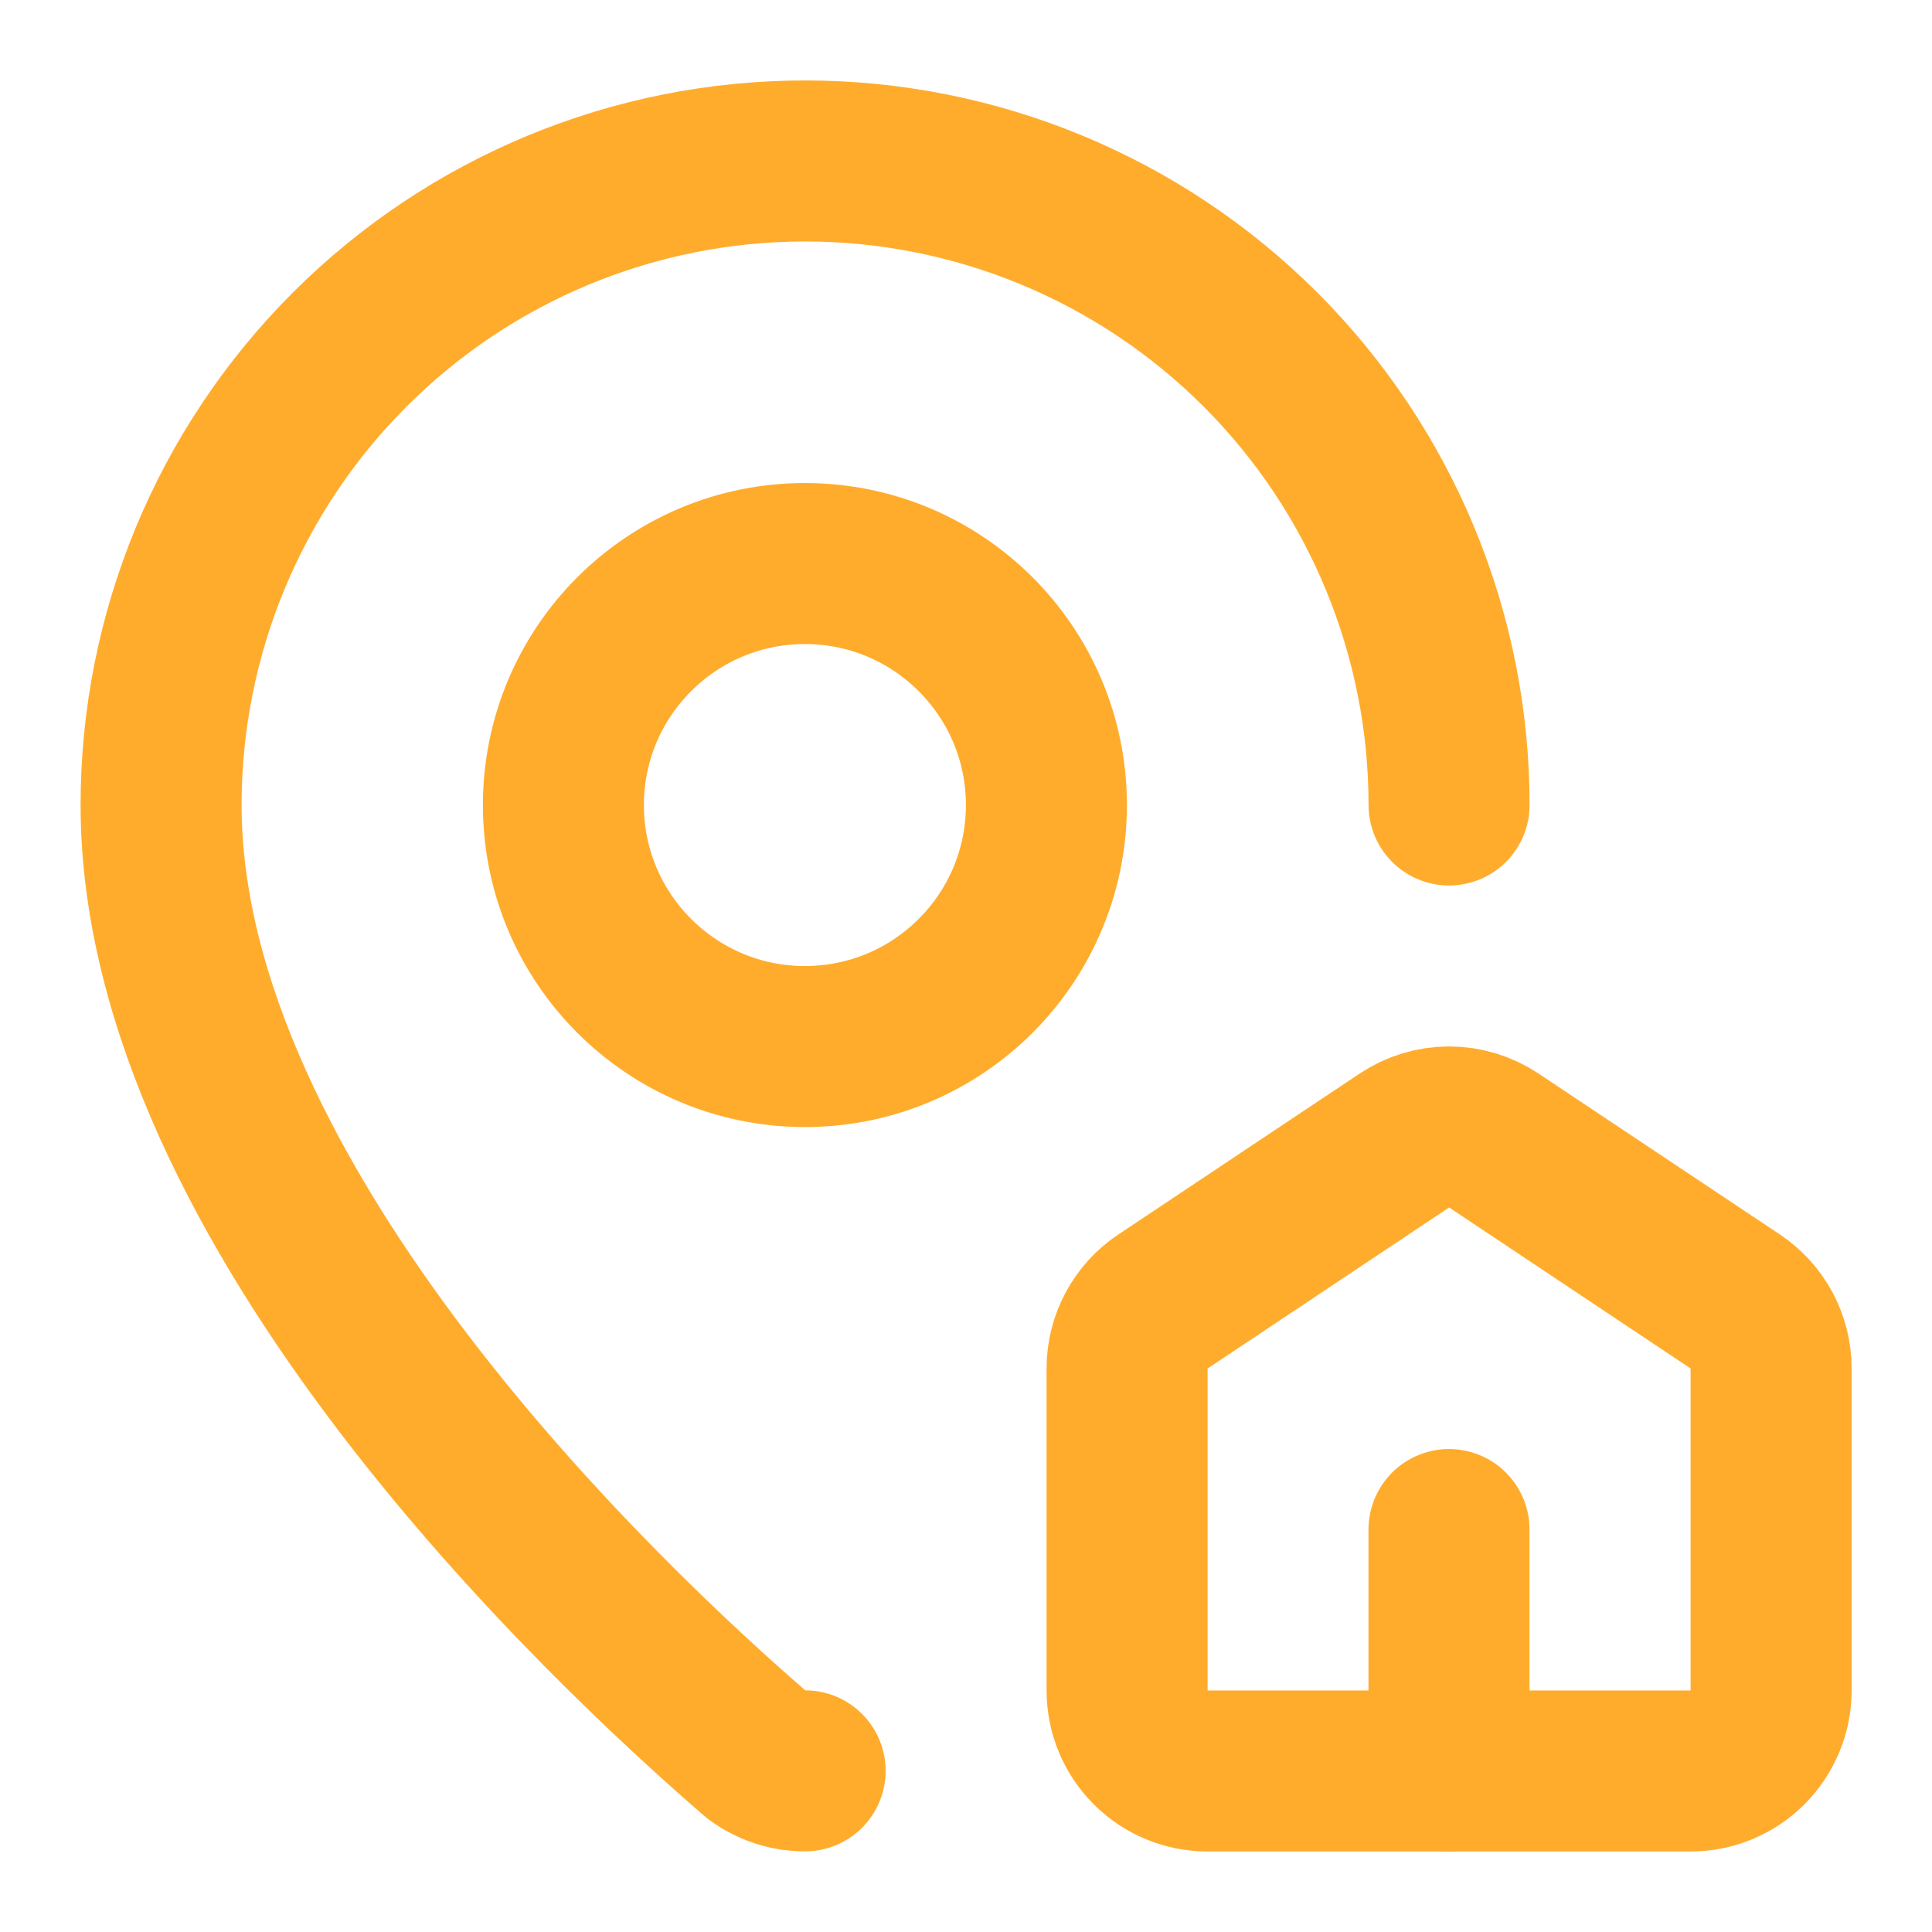 <svg width="29" height="29" viewBox="0 0 29 29" fill="none" xmlns="http://www.w3.org/2000/svg">
<path d="M18.126 26.583C17.806 26.583 17.498 26.456 17.272 26.229C17.045 26.002 16.918 25.695 16.918 25.375V20.541C16.918 20.342 16.967 20.146 17.061 19.971C17.155 19.796 17.29 19.646 17.456 19.536L21.081 17.119C21.279 16.987 21.513 16.916 21.751 16.916C21.99 16.916 22.223 16.987 22.422 17.119L26.047 19.536C26.212 19.646 26.348 19.796 26.442 19.971C26.536 20.146 26.585 20.342 26.585 20.541V25.375C26.585 25.695 26.457 26.002 26.231 26.229C26.004 26.456 25.697 26.583 25.376 26.583H18.126Z" stroke="#FFAC2D" stroke-width="2.417" stroke-linecap="round" stroke-linejoin="round"/>
<path d="M21.751 12.083C21.751 9.519 20.733 7.06 18.92 5.247C17.107 3.434 14.648 2.416 12.085 2.416C9.521 2.416 7.062 3.434 5.249 5.247C3.436 7.06 2.418 9.519 2.418 12.083C2.418 18.116 9.111 24.399 11.358 26.34C11.568 26.497 11.823 26.582 12.085 26.581" stroke="#FFAC2D" stroke-width="2.417" stroke-linecap="round" stroke-linejoin="round"/>
<path d="M21.75 26.584V22.959" stroke="#FFAC2D" stroke-width="2.417" stroke-linecap="round" stroke-linejoin="round"/>
<path d="M12.082 15.709C14.084 15.709 15.707 14.086 15.707 12.084C15.707 10.082 14.084 8.459 12.082 8.459C10.08 8.459 8.457 10.082 8.457 12.084C8.457 14.086 10.08 15.709 12.082 15.709Z" stroke="#FFAC2D" stroke-width="2.417" stroke-linecap="round" stroke-linejoin="round"/>
</svg>
